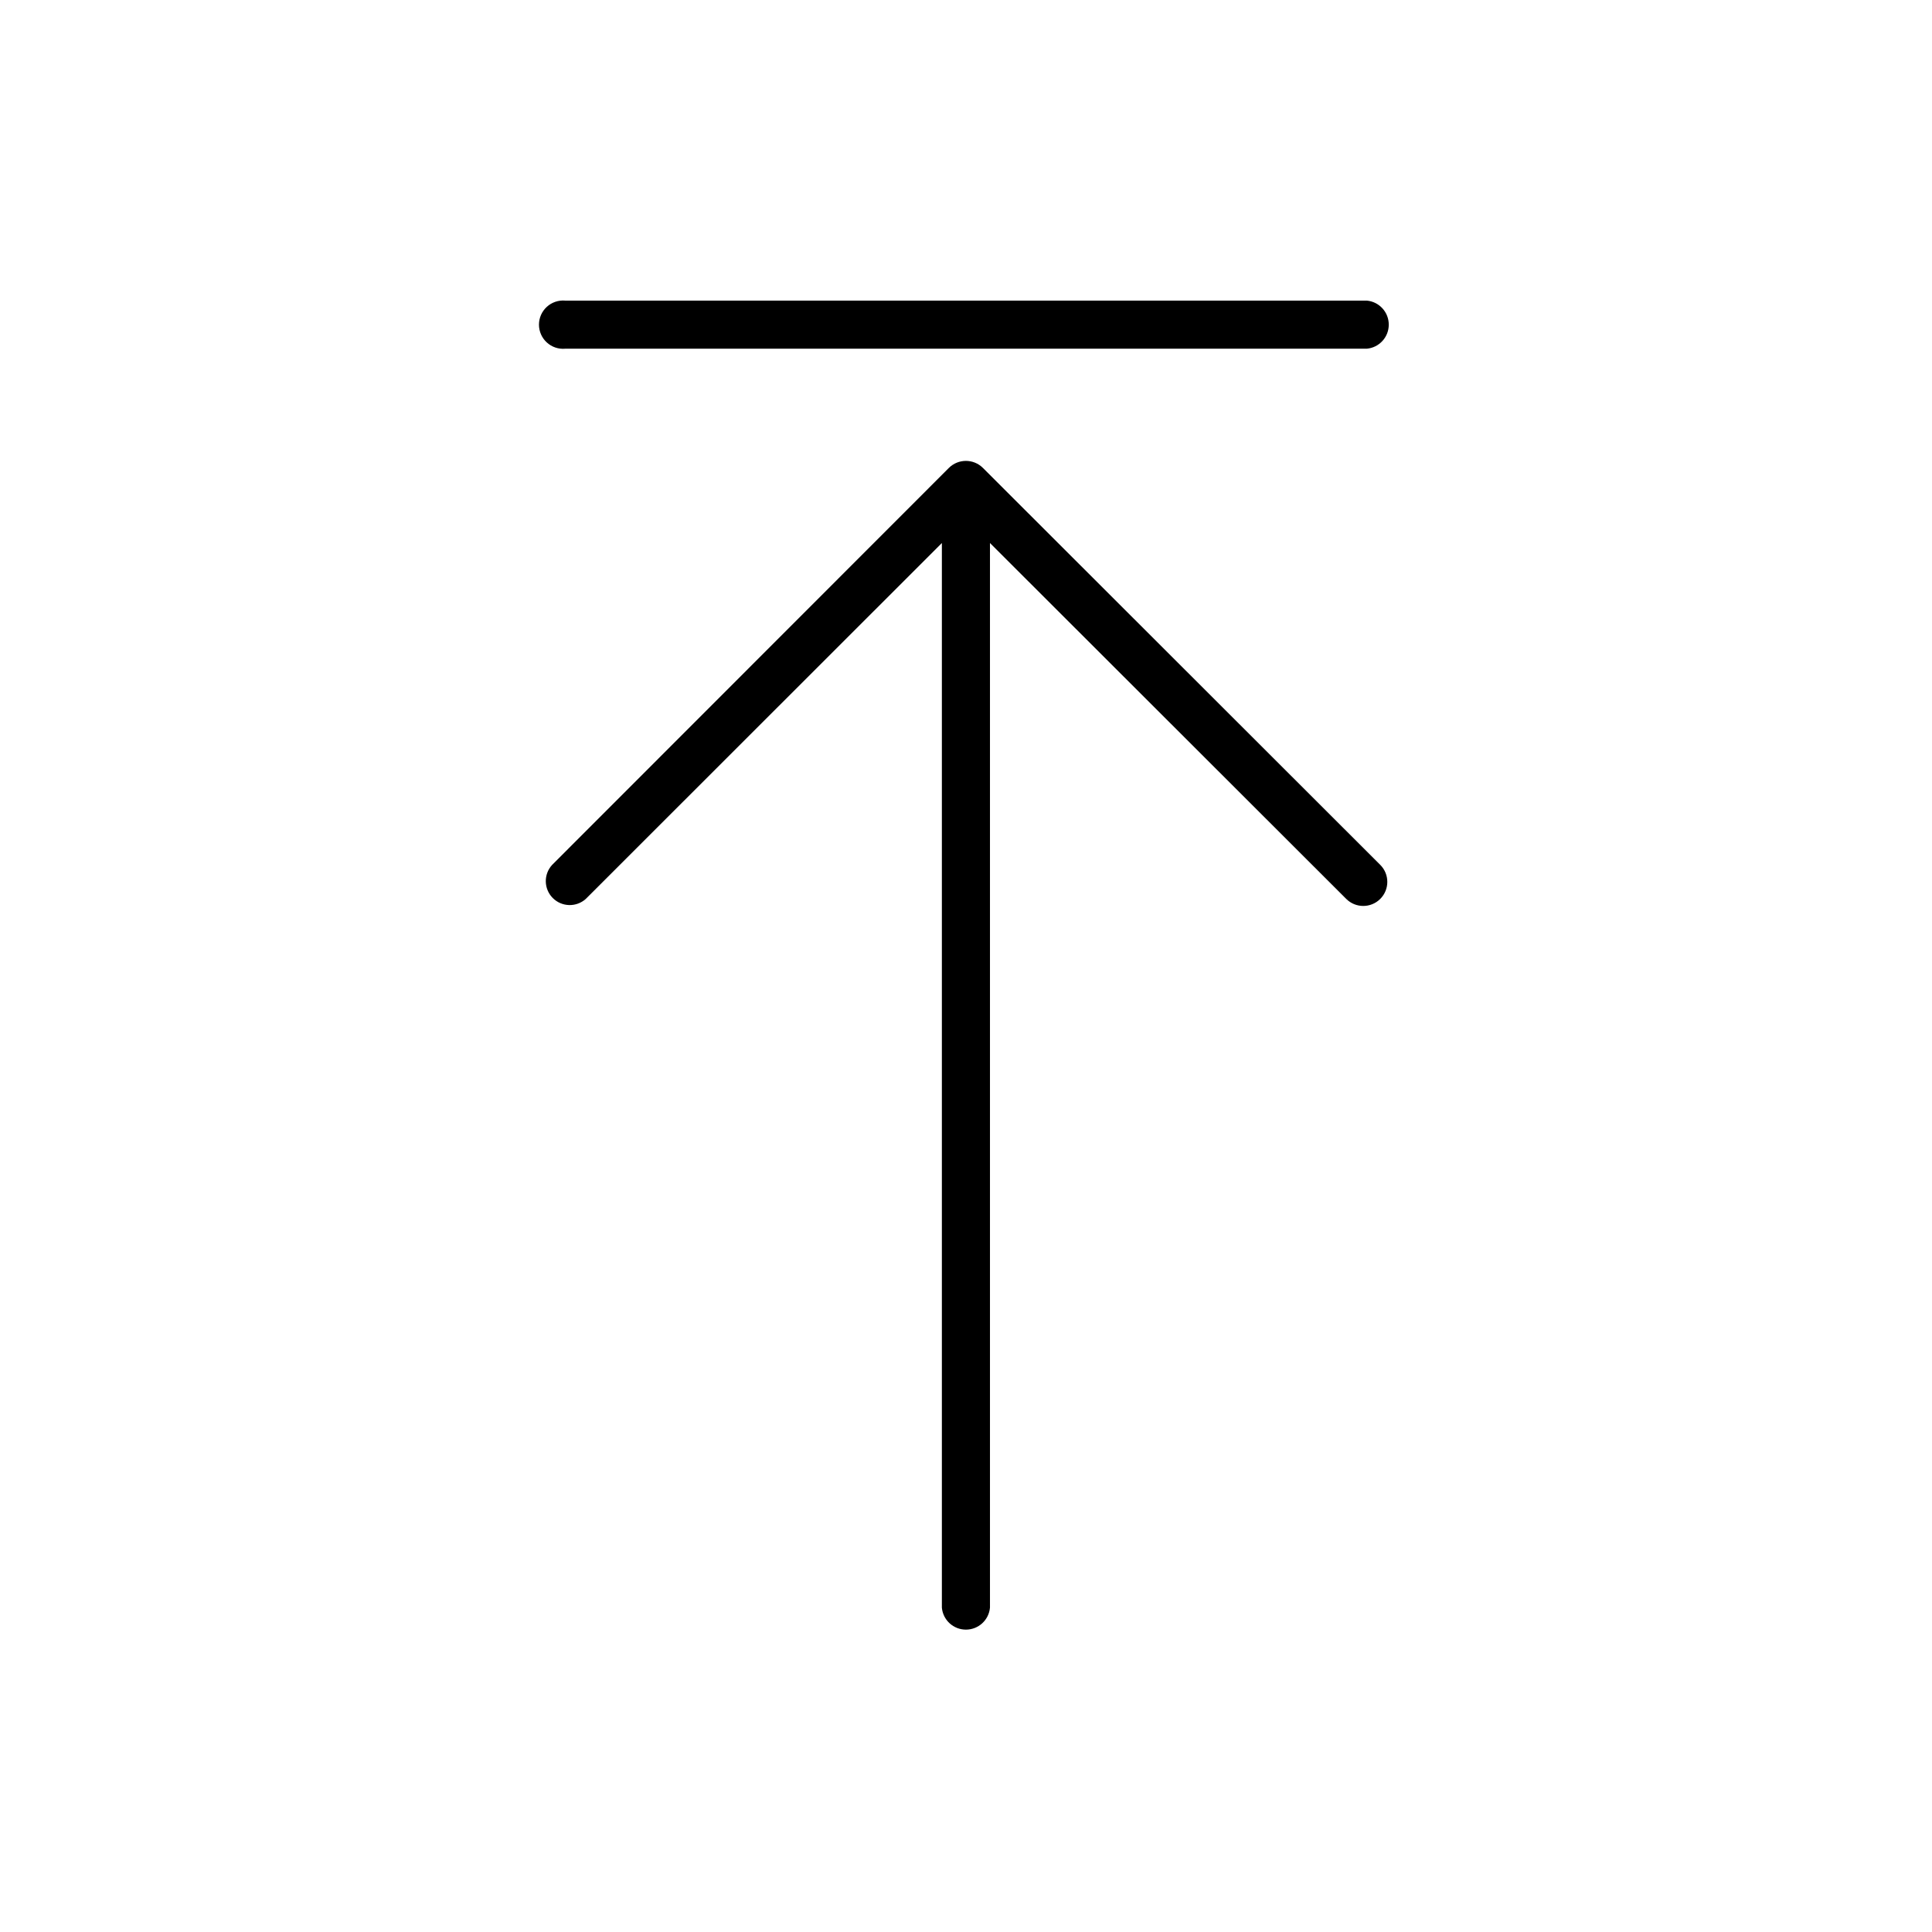 <?xml version="1.0" encoding="UTF-8"?>
<!-- The Best Svg Icon site in the world: iconSvg.co, Visit us! https://iconsvg.co -->
<svg fill="#000000" width="800px" height="800px" version="1.1" viewBox="144 144 512 512" xmlns="http://www.w3.org/2000/svg">
 <g>
  <path d="m293.8 236.41h212.41c3.301-0.293 5.828-3.059 5.828-6.371 0-3.316-2.527-6.082-5.828-6.375h-212.41c-1.789-0.156-3.562 0.441-4.887 1.652-1.324 1.215-2.082 2.926-2.082 4.723 0 1.793 0.758 3.508 2.082 4.719 1.324 1.215 3.098 1.812 4.887 1.652z"/>
  <path d="m404.48 268c-2.492-2.477-6.519-2.477-9.016 0l-105.14 105.2c-2.301 2.496-2.234 6.356 0.152 8.77 2.383 2.41 6.246 2.519 8.766 0.25l94.363-94.312v282.13c0.293 3.301 3.059 5.832 6.371 5.832 3.316 0 6.082-2.531 6.375-5.832v-282.13l94.414 94.312c2.488 2.488 6.527 2.488 9.016 0 2.492-2.492 2.492-6.527 0-9.02z"/>
 </g>
</svg>